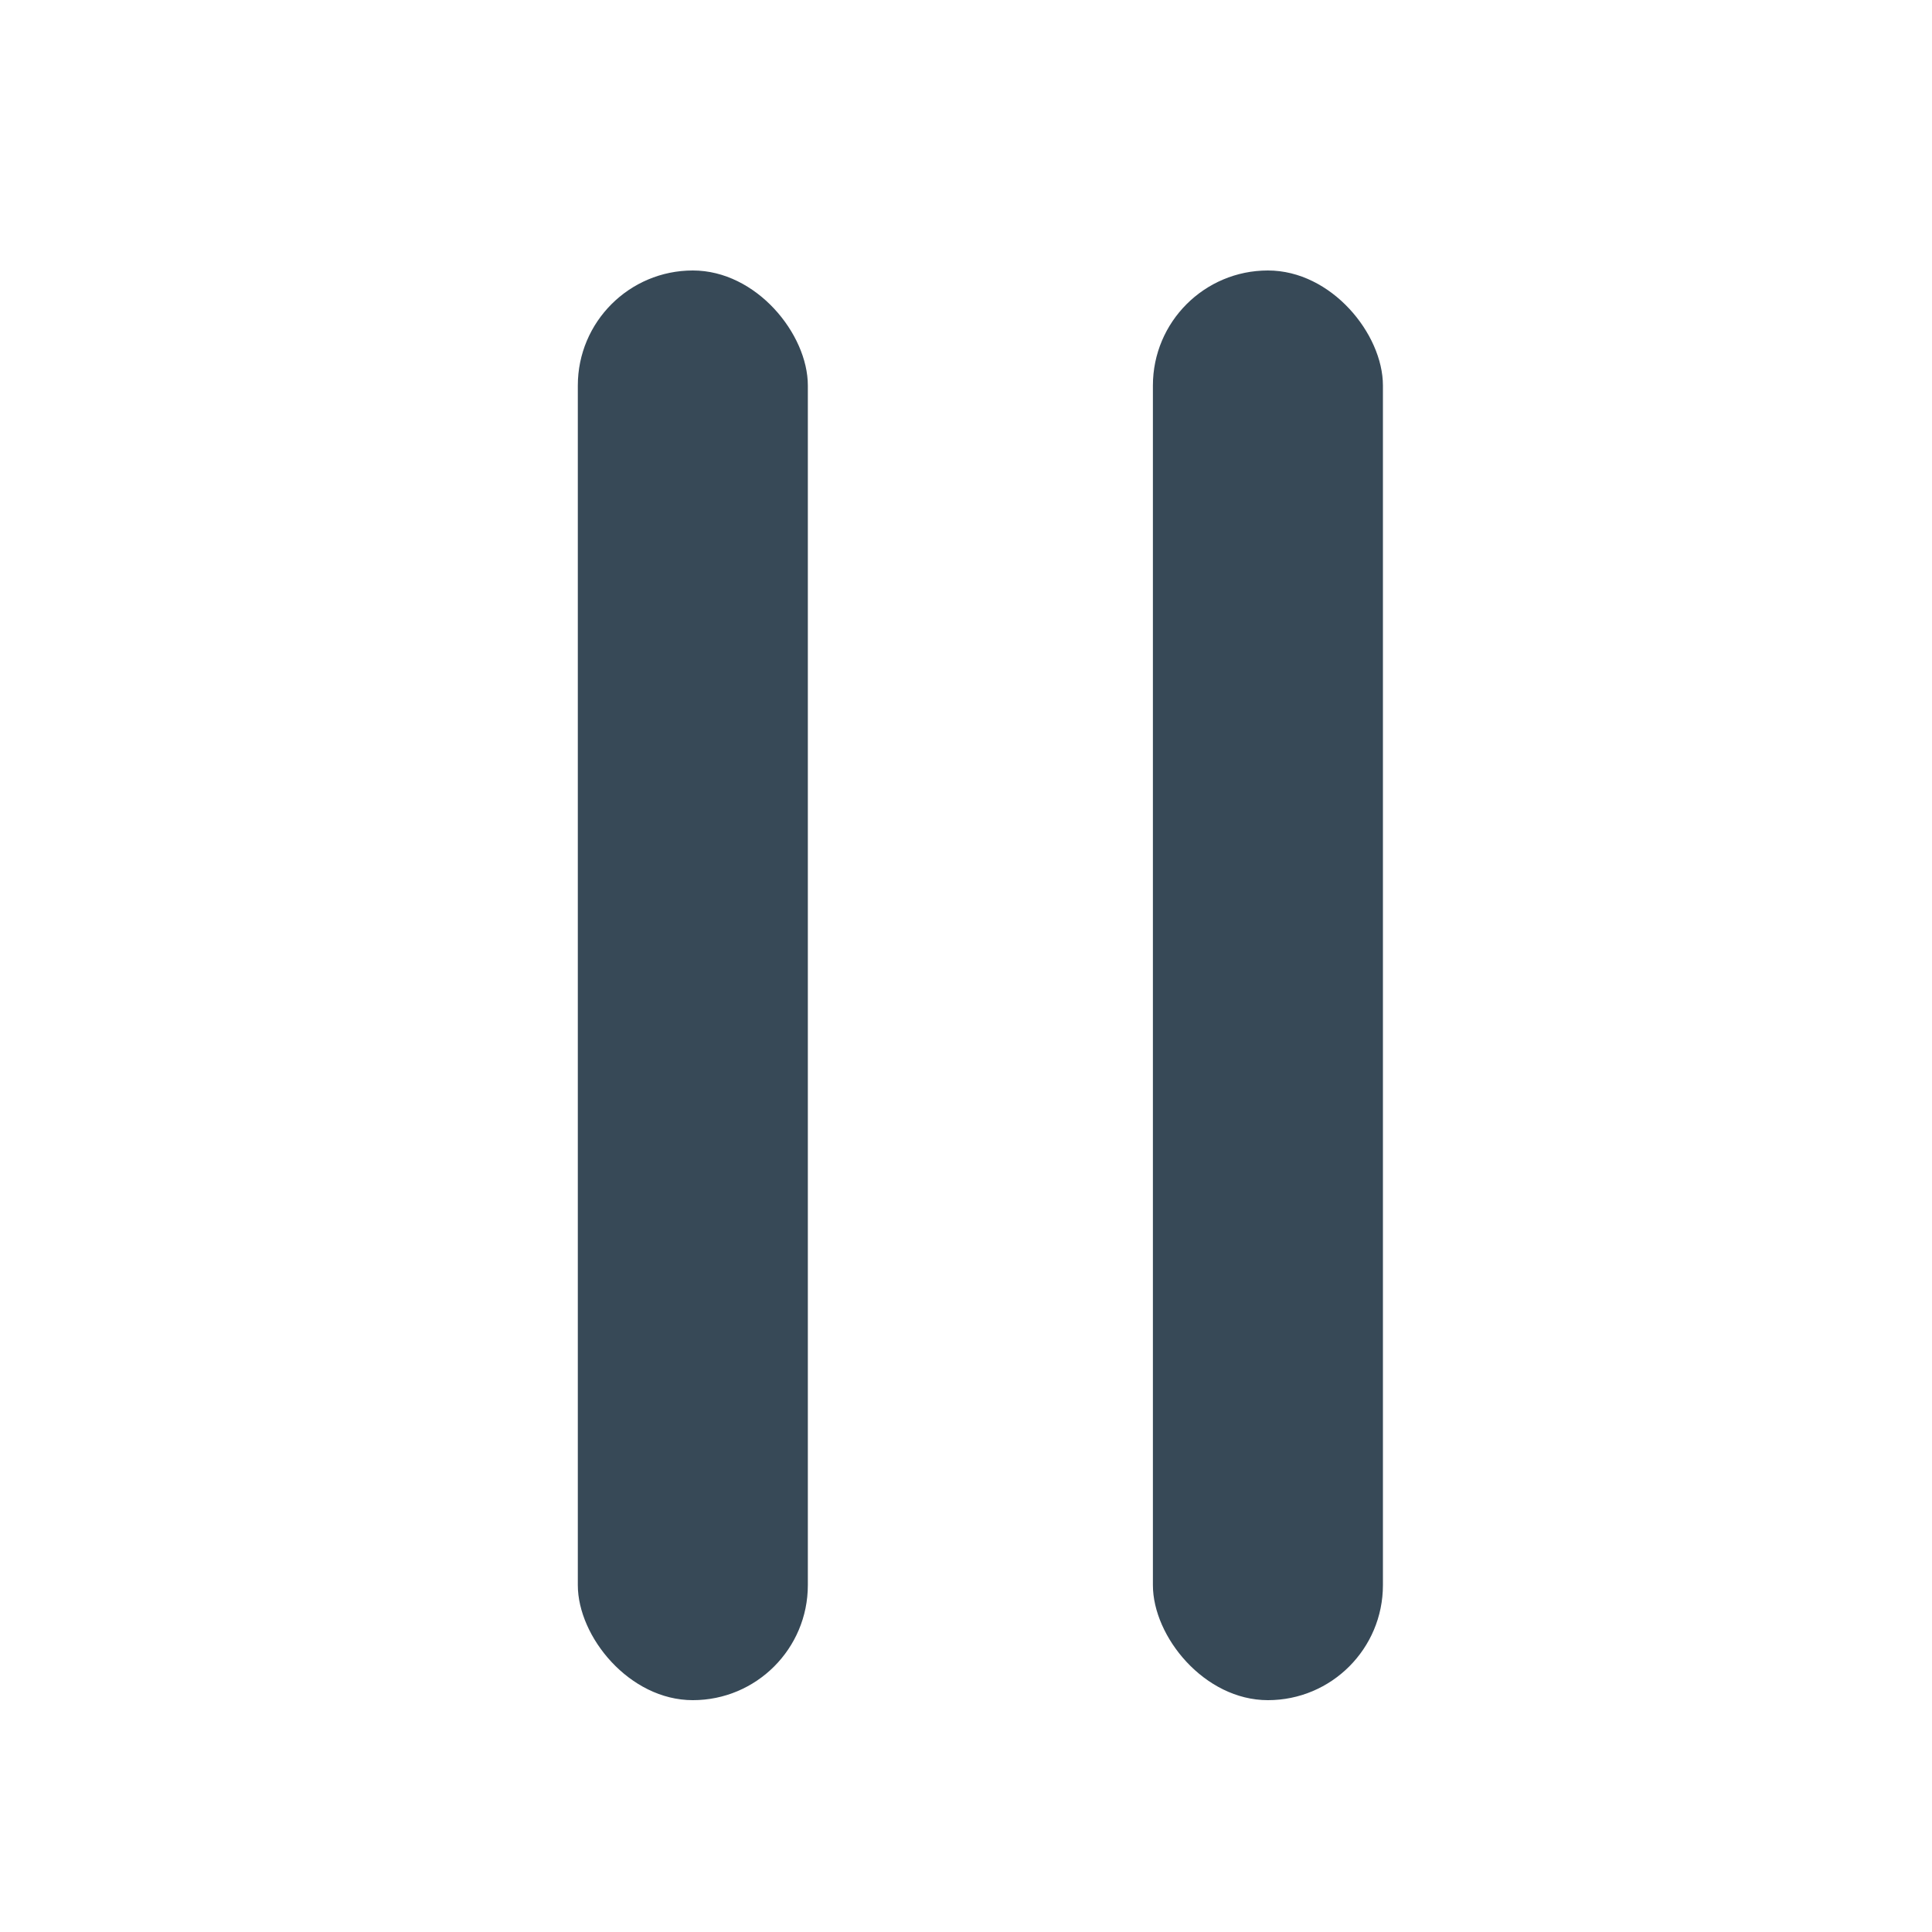 <svg width="50" height="50" viewBox="0 0 50 50" fill="none" xmlns="http://www.w3.org/2000/svg">
<rect x="14.954" y="7" width="5.953" height="37" rx="2.977" fill="#374957"/>
<path d="M20.02 24.498C20.211 24.615 20.211 24.905 20.02 25.021C18.725 25.678 18.038 26.096 16.872 26.939C16.681 27.055 16.442 26.91 16.442 26.678L16.442 22.842C16.442 22.61 16.681 22.465 16.872 22.581C18.058 23.42 18.75 23.834 20.02 24.498Z" fill="#374957"/>
<rect x="29.837" y="7" width="5.953" height="37" rx="2.977" fill="#374957"/>
</svg>
